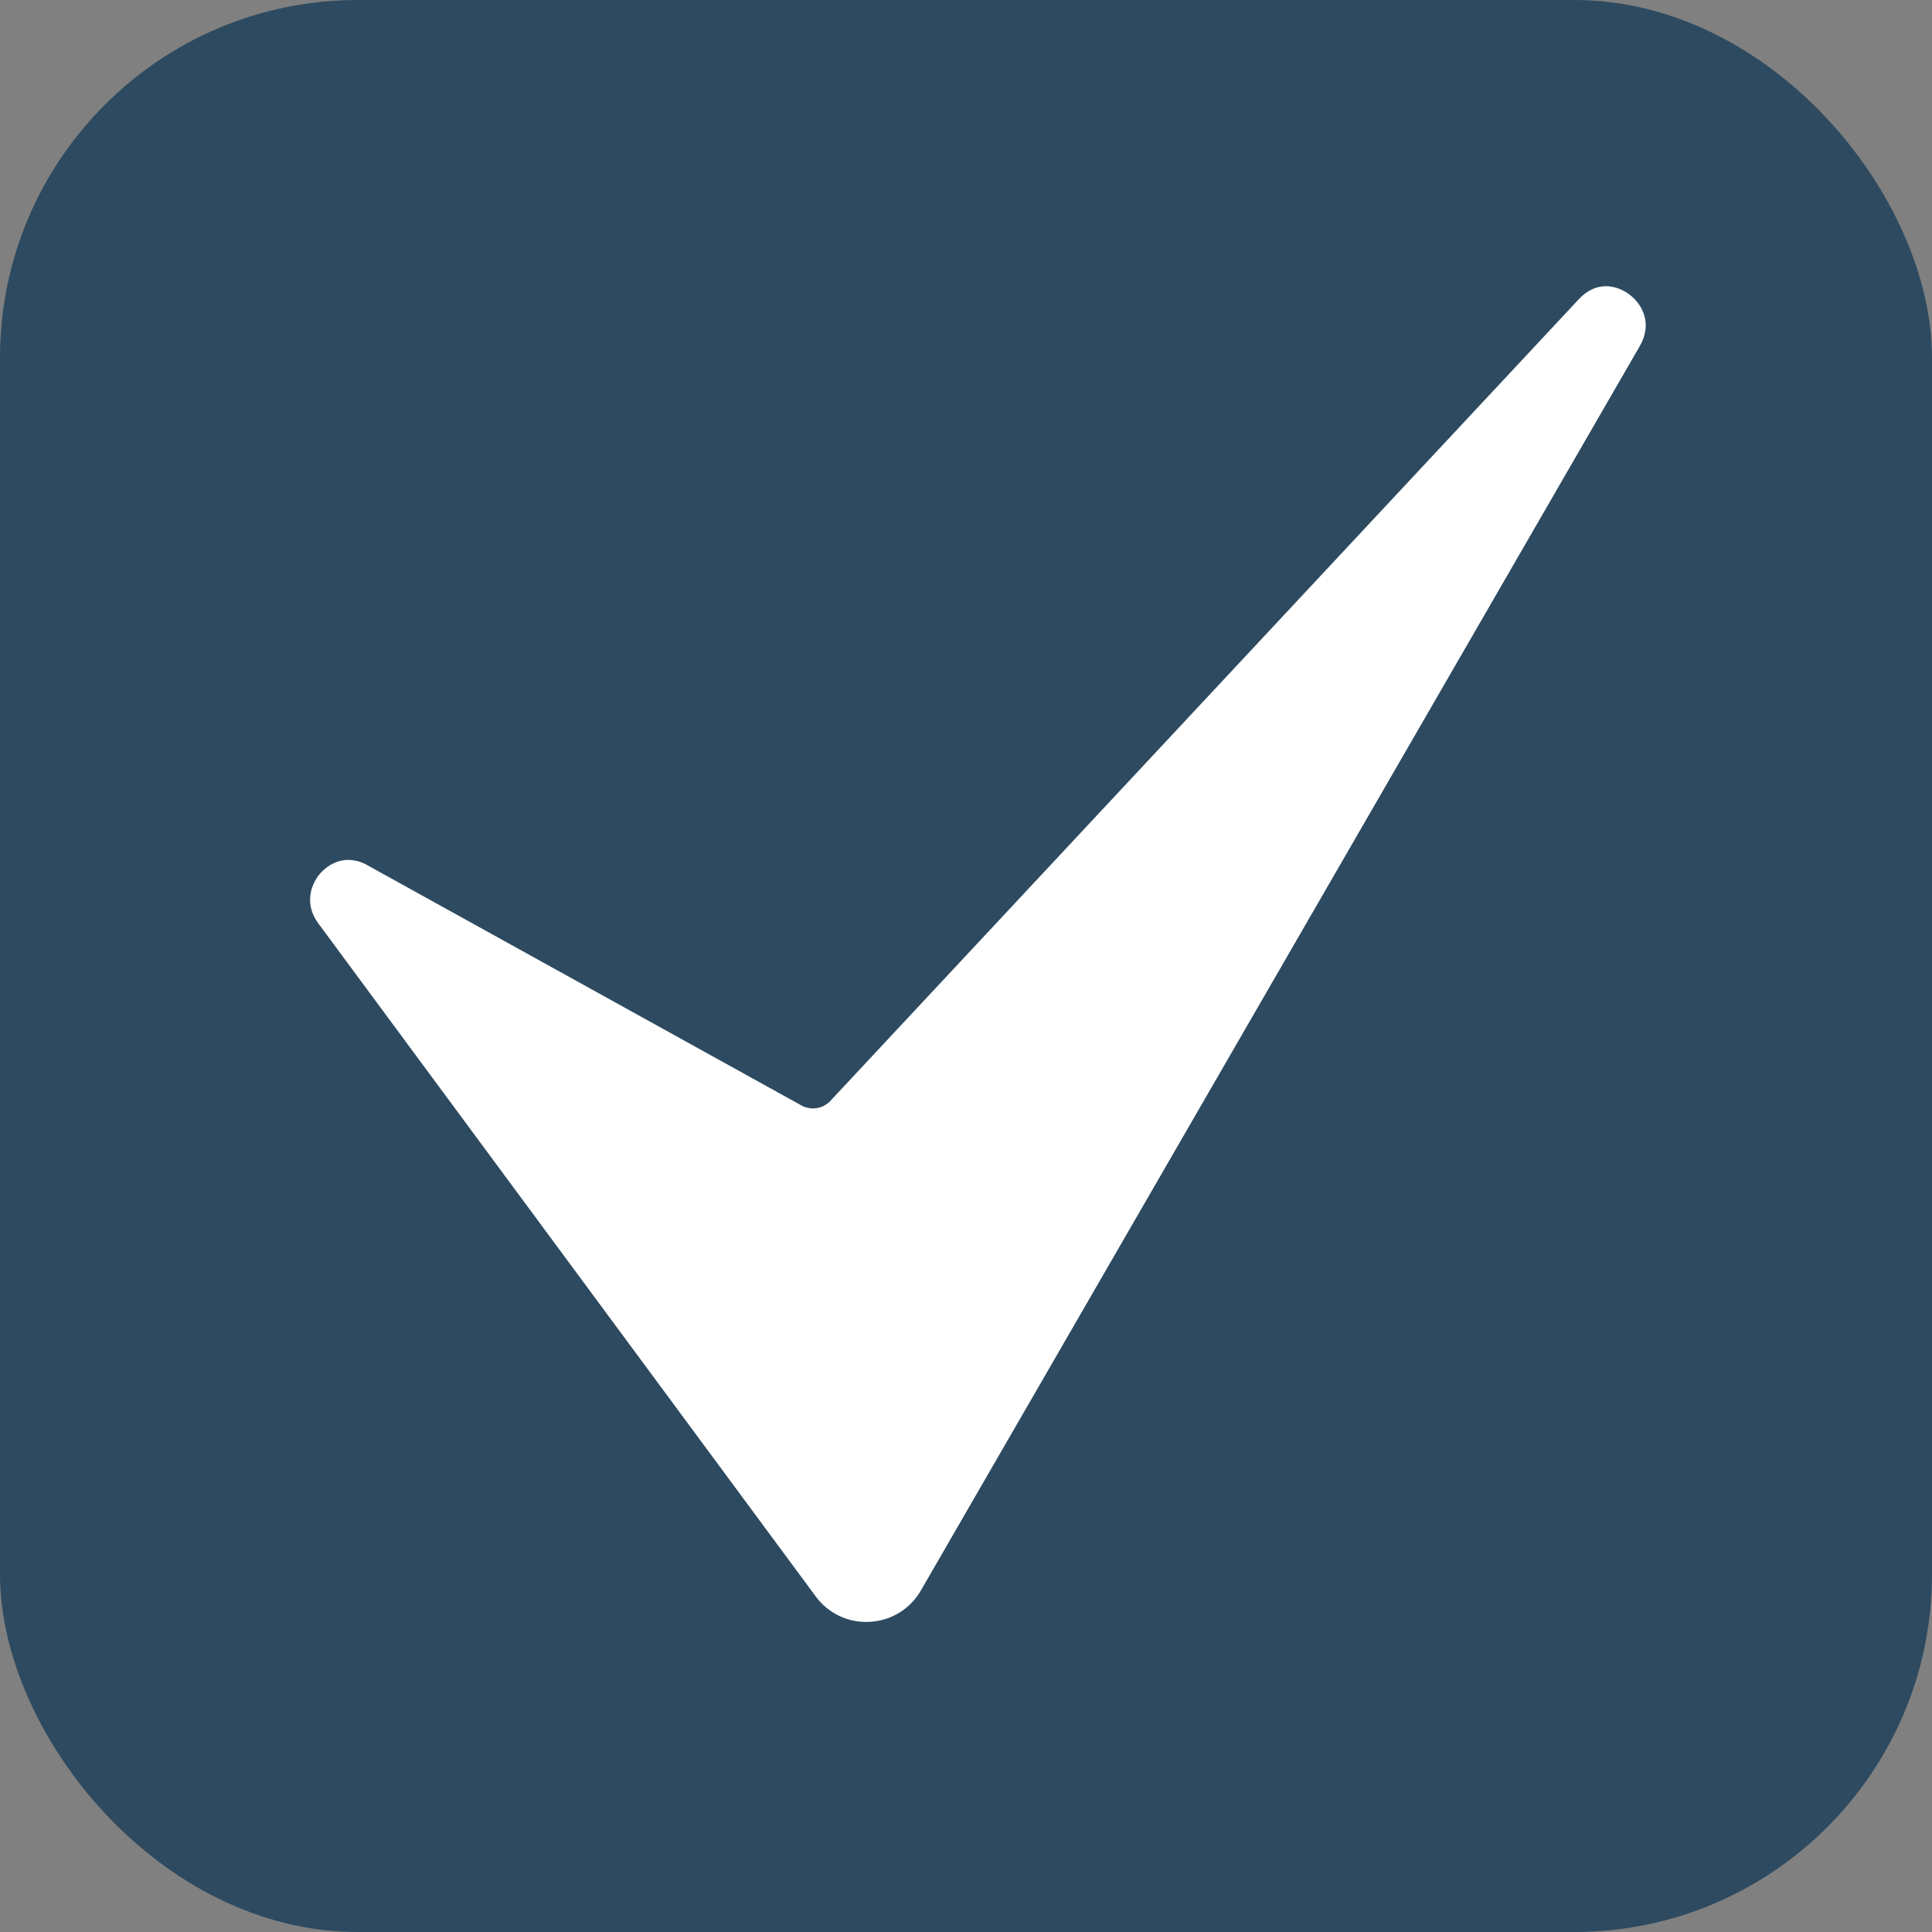 <?xml version="1.0" encoding="UTF-8"?> <svg xmlns="http://www.w3.org/2000/svg" width="81" height="81" viewBox="0 0 81 81" fill="none"><rect x="0" y="0" width="81" height="81" fill="#808080" stroke="none"/><rect width="81" height="81" rx="15" fill="#2D4A60"></rect><path d="M34.815 46.154C34.662 46.317 34.46 46.424 34.24 46.459C34.02 46.494 33.794 46.454 33.599 46.346L15.391 36.268C15.152 36.13 14.882 36.056 14.606 36.052C14.117 36.052 13.703 36.304 13.431 36.614C13.021 37.081 12.752 37.91 13.343 38.71L34.188 66.915C34.446 67.273 34.791 67.56 35.189 67.749C35.588 67.938 36.028 68.023 36.468 67.996C36.911 67.973 37.34 67.838 37.717 67.605C38.094 67.371 38.405 67.045 38.622 66.658L68.746 14.515C69.298 13.56 68.851 12.746 68.302 12.339C67.754 11.934 66.913 11.773 66.198 12.538L34.815 46.154Z" fill="white"></path></svg> 